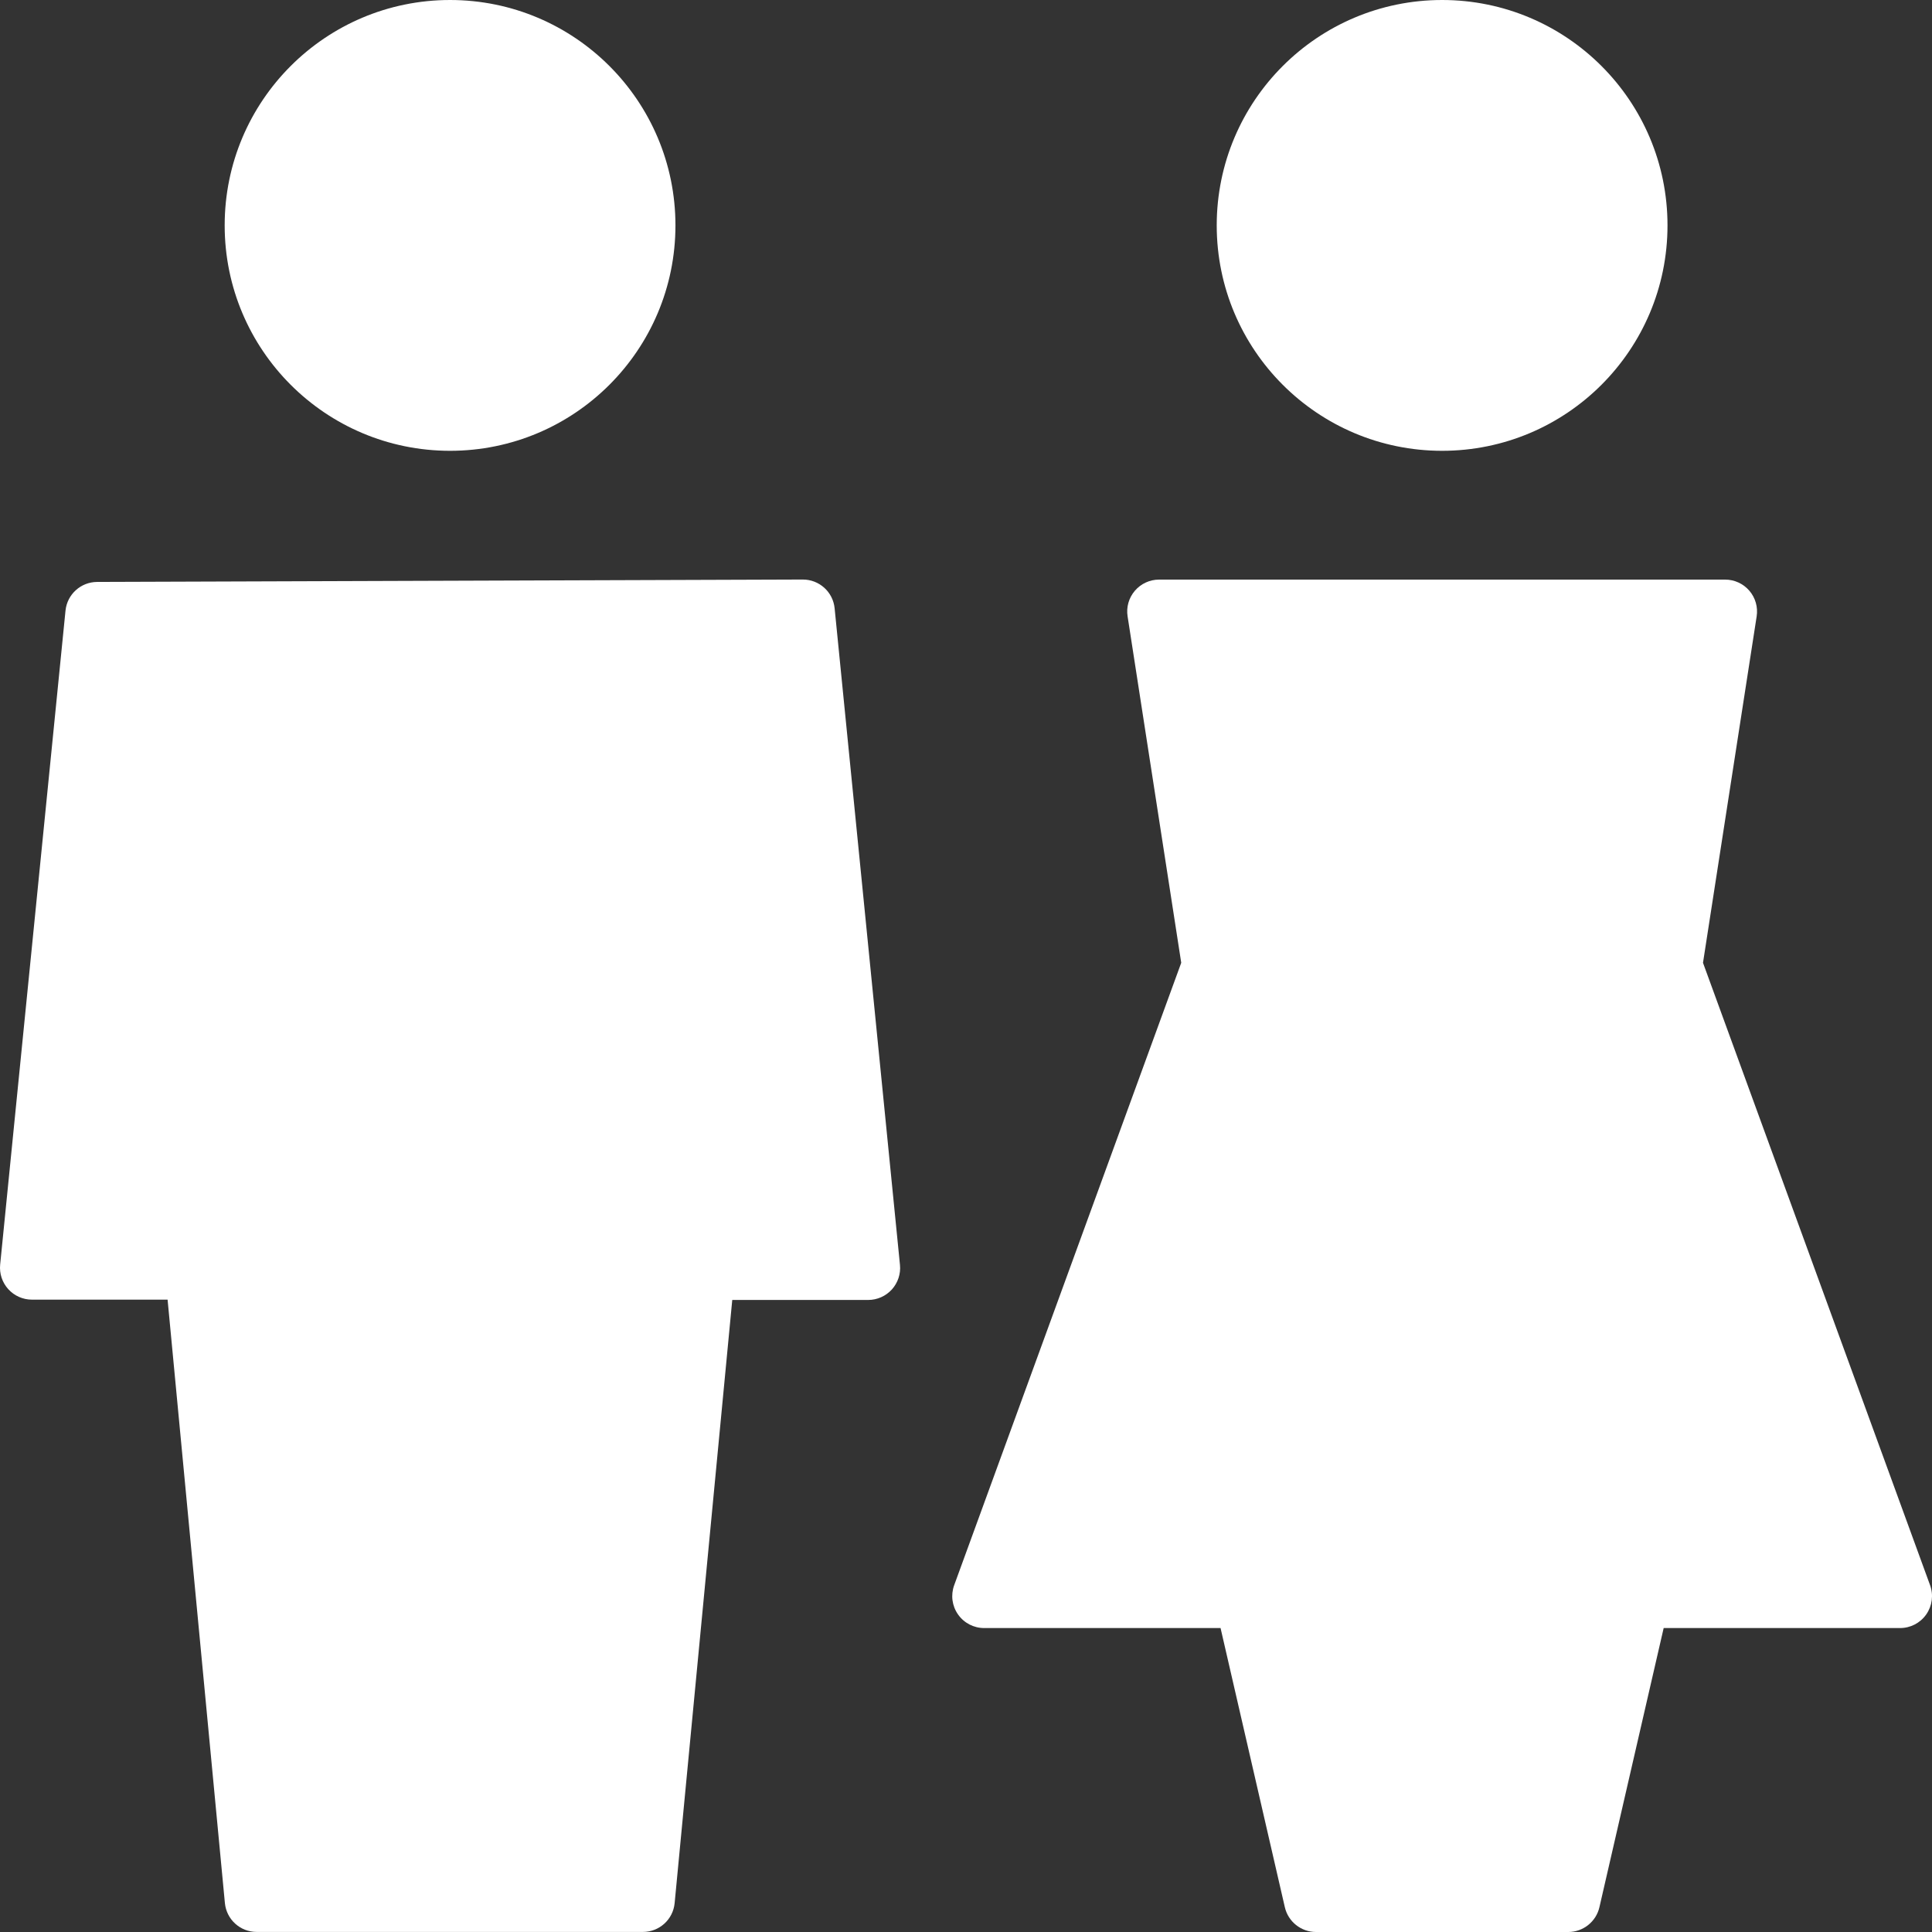<svg width="62" height="62" viewBox="0 0 62 62" fill="none" xmlns="http://www.w3.org/2000/svg">
<rect x="0" y="0" width="62" height="62" fill="#333333" stroke="none"/>
<path d="M14.443 14.467C18.438 14.466 21.675 11.229 21.676 7.233C21.675 3.238 18.438 0.001 14.443 0C10.447 0.001 7.21 3.238 7.21 7.233C7.21 11.229 10.448 14.466 14.443 14.467Z" fill="white"/>
<path d="M1.024 41.707H5.378L7.217 61.071C7.267 61.597 7.708 61.998 8.236 61.998H20.631C21.16 61.998 21.6 61.598 21.65 61.072L23.499 41.717H27.862C28.151 41.717 28.427 41.594 28.621 41.38C28.814 41.166 28.91 40.879 28.881 40.592L26.784 19.52C26.732 18.995 26.29 18.597 25.763 18.598L3.117 18.675C2.592 18.677 2.154 19.075 2.102 19.597L0.005 40.582C-0.024 40.869 0.071 41.156 0.265 41.37C0.458 41.584 0.735 41.707 1.024 41.707Z" fill="white"/>
<path d="M46.279 14.467C50.274 14.466 53.512 11.229 53.512 7.233C53.512 3.238 50.275 0.001 46.279 0C42.284 0.001 39.047 3.238 39.046 7.233C39.047 11.229 42.284 14.466 46.279 14.467Z" fill="white"/>
<path d="M31.583 52.246H39.169L41.232 61.205C41.339 61.669 41.754 62 42.231 62H50.328C50.805 62 51.22 61.669 51.327 61.205L53.389 52.246H60.975C61.311 52.246 61.622 52.084 61.815 51.809C62.007 51.534 62.053 51.185 61.938 50.87L54.651 30.897L56.373 19.781C56.419 19.484 56.334 19.185 56.139 18.957C55.944 18.73 55.661 18.6 55.361 18.6H37.197C36.897 18.6 36.615 18.73 36.42 18.957C36.224 19.186 36.139 19.485 36.186 19.781L37.907 30.897L30.621 50.87C30.506 51.186 30.551 51.534 30.744 51.809C30.936 52.084 31.248 52.246 31.583 52.246Z" fill="white"/>
</svg>
